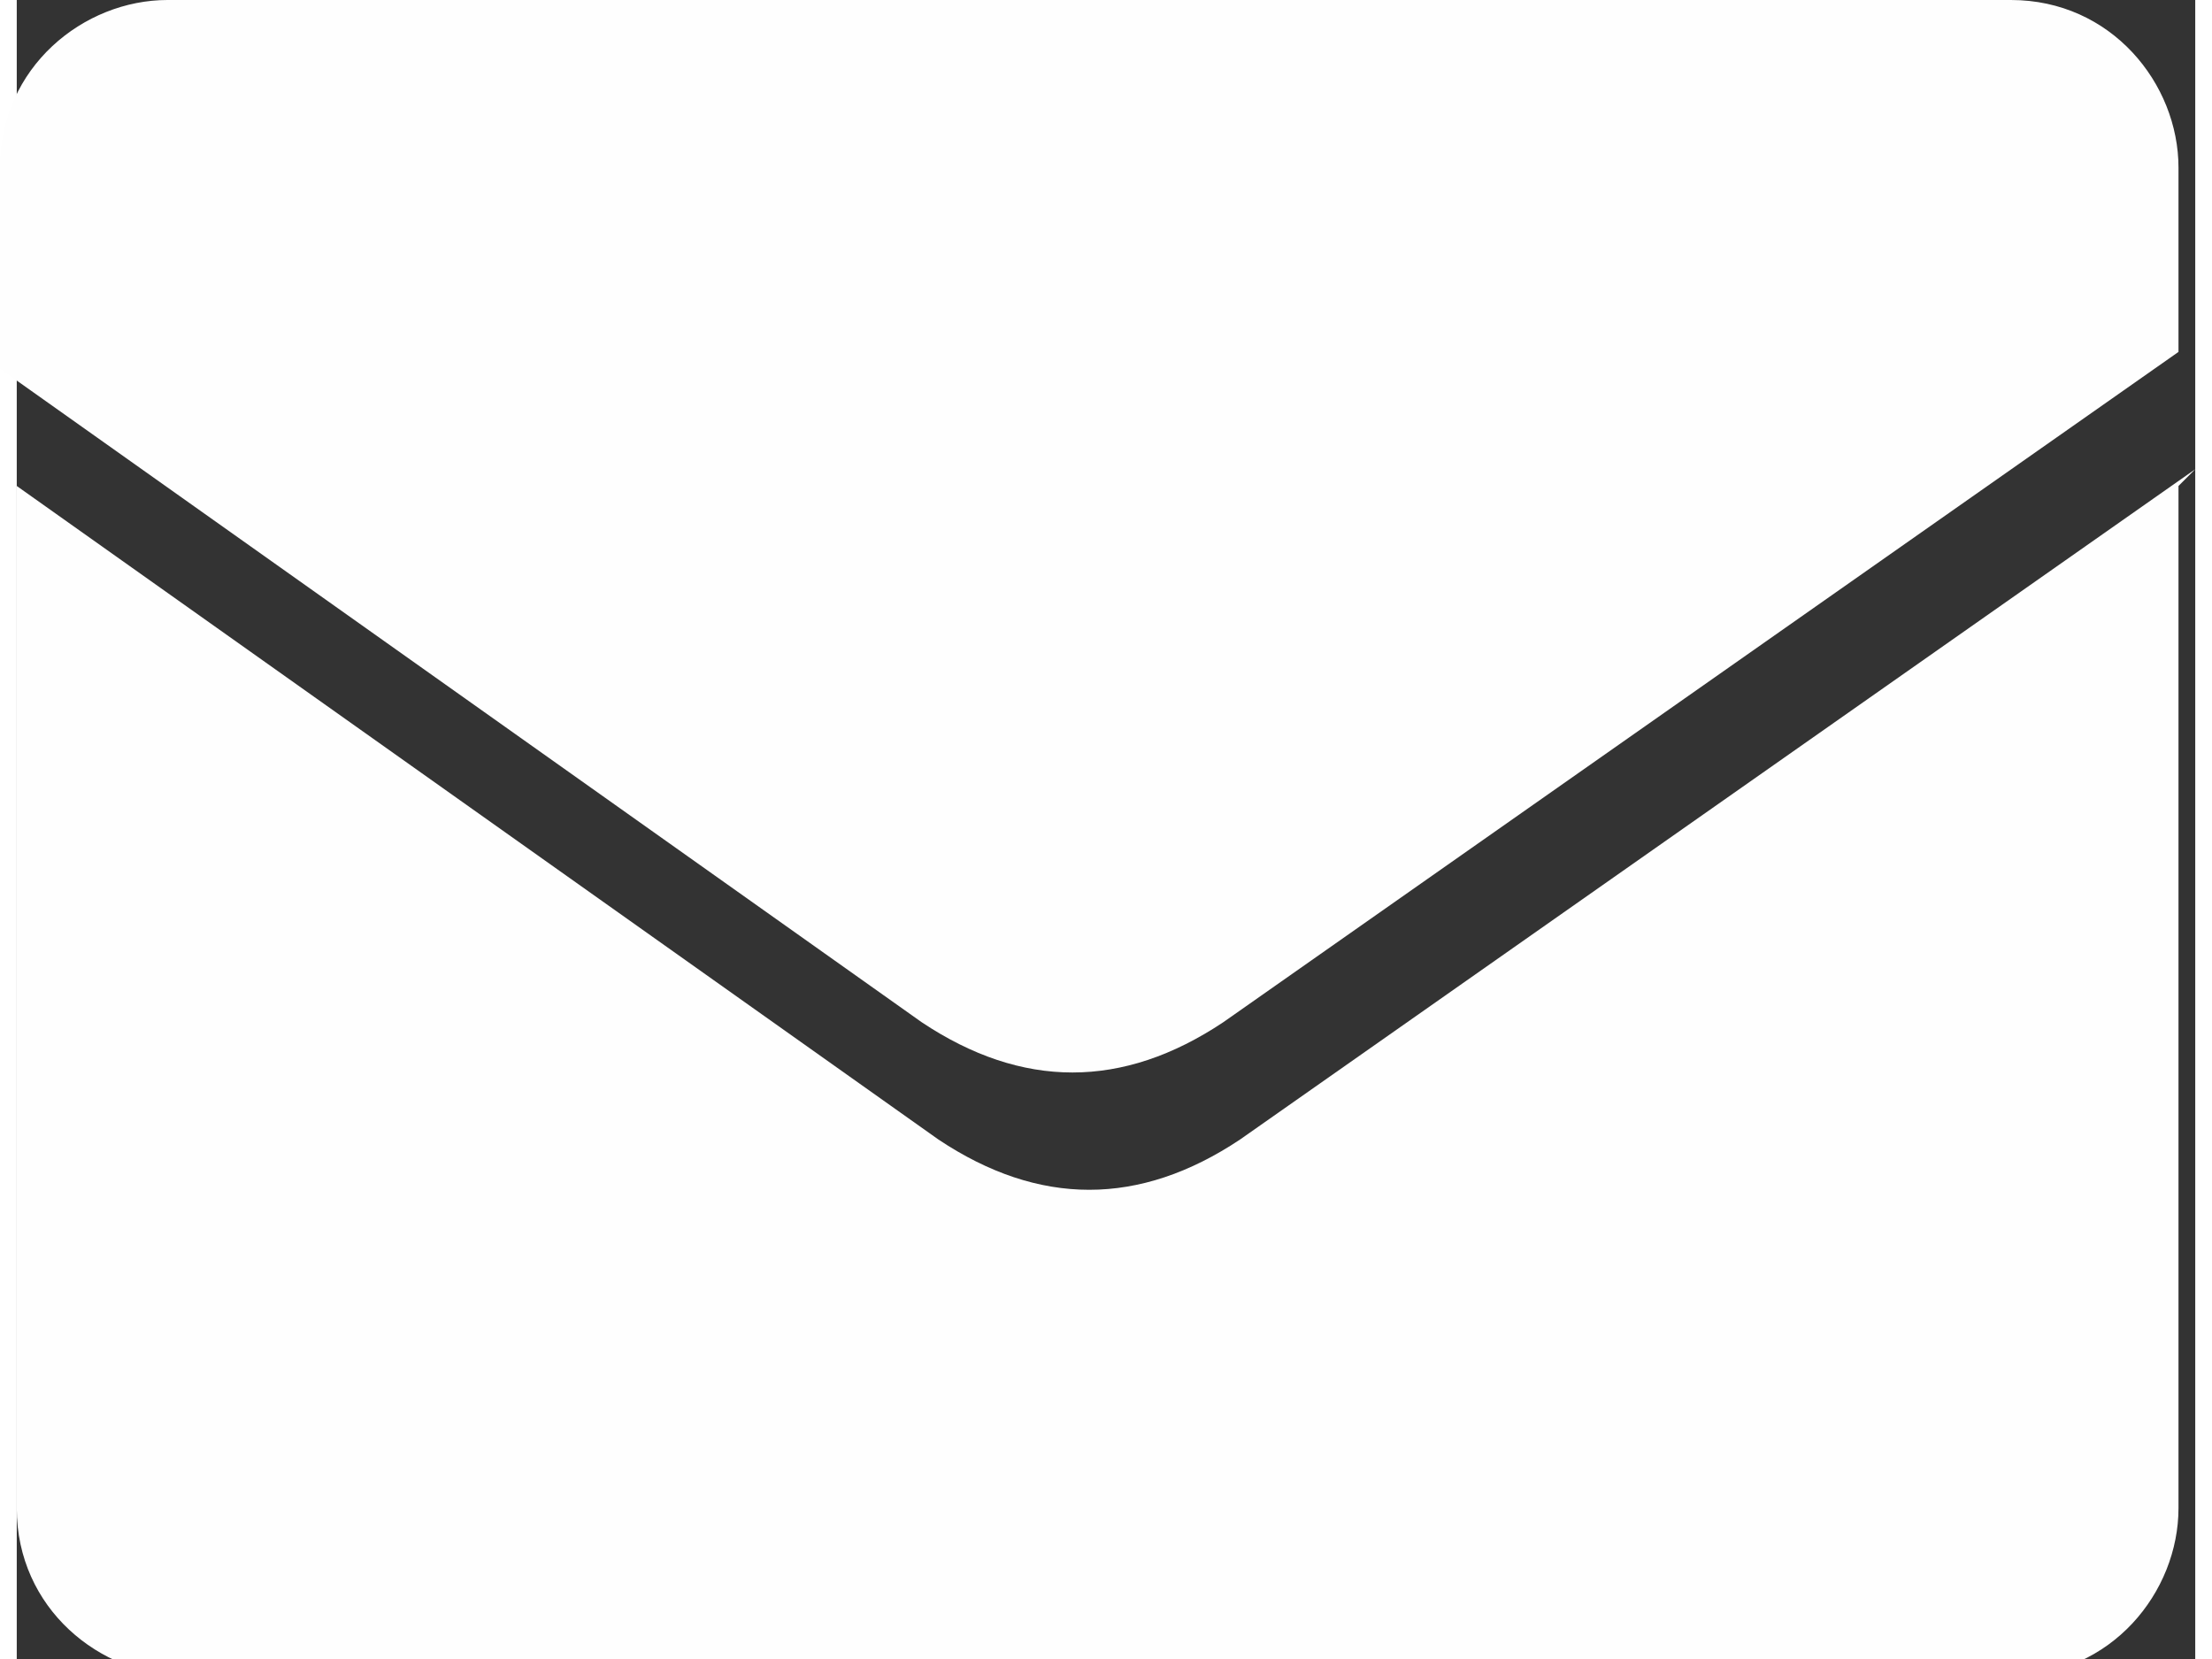 <?xml version="1.0" encoding="UTF-8"?>
<!DOCTYPE svg PUBLIC "-//W3C//DTD SVG 1.1//EN" "http://www.w3.org/Graphics/SVG/1.1/DTD/svg11.dtd">
<!-- Creator: CorelDRAW 2020 (64-Bit) -->
<svg xmlns="http://www.w3.org/2000/svg" xml:space="preserve" width="0.056in" height="0.042in" version="1.1" style="shape-rendering:geometricPrecision; text-rendering:geometricPrecision; image-rendering:optimizeQuality; fill-rule:evenodd; clip-rule:evenodd"
viewBox="0 0 1.3 0.99"
 xmlns:xlink="http://www.w3.org/1999/xlink"
 xmlns:xodm="http://www.corel.com/coreldraw/odm/2003">
 <rect x="0" y="0" width="1.3" height="0.99" fill="#333333" stroke="none"/>
 <defs>
  <style type="text/css">
   <![CDATA[
    .fil0 {fill:#FEFEFE}
   ]]>
  </style>
 </defs>
 <g id="Layer_x0020_1">
  <g id="_2270138208896">
   <path class="fil0" d="M1.3 0.28l-0.57 0.4c-0.06,0.04 -0.12,0.04 -0.18,0l-0.55 -0.39 0 0.61c0,0.06 0.05,0.1 0.1,0.1l1.09 0c0.06,0 0.1,-0.05 0.1,-0.1l0 -0.61 -0 -0z"/>
   <path class="fil0" d="M0.1 0l1.09 0c0.06,0 0.1,0.05 0.1,0.1l0 0.11 -0.57 0.4c-0.06,0.04 -0.12,0.04 -0.18,0l-0.55 -0.39 0 -0.12c0,-0.06 0.05,-0.1 0.1,-0.1l-0 -0z"/>
  </g>
 </g>
</svg>
